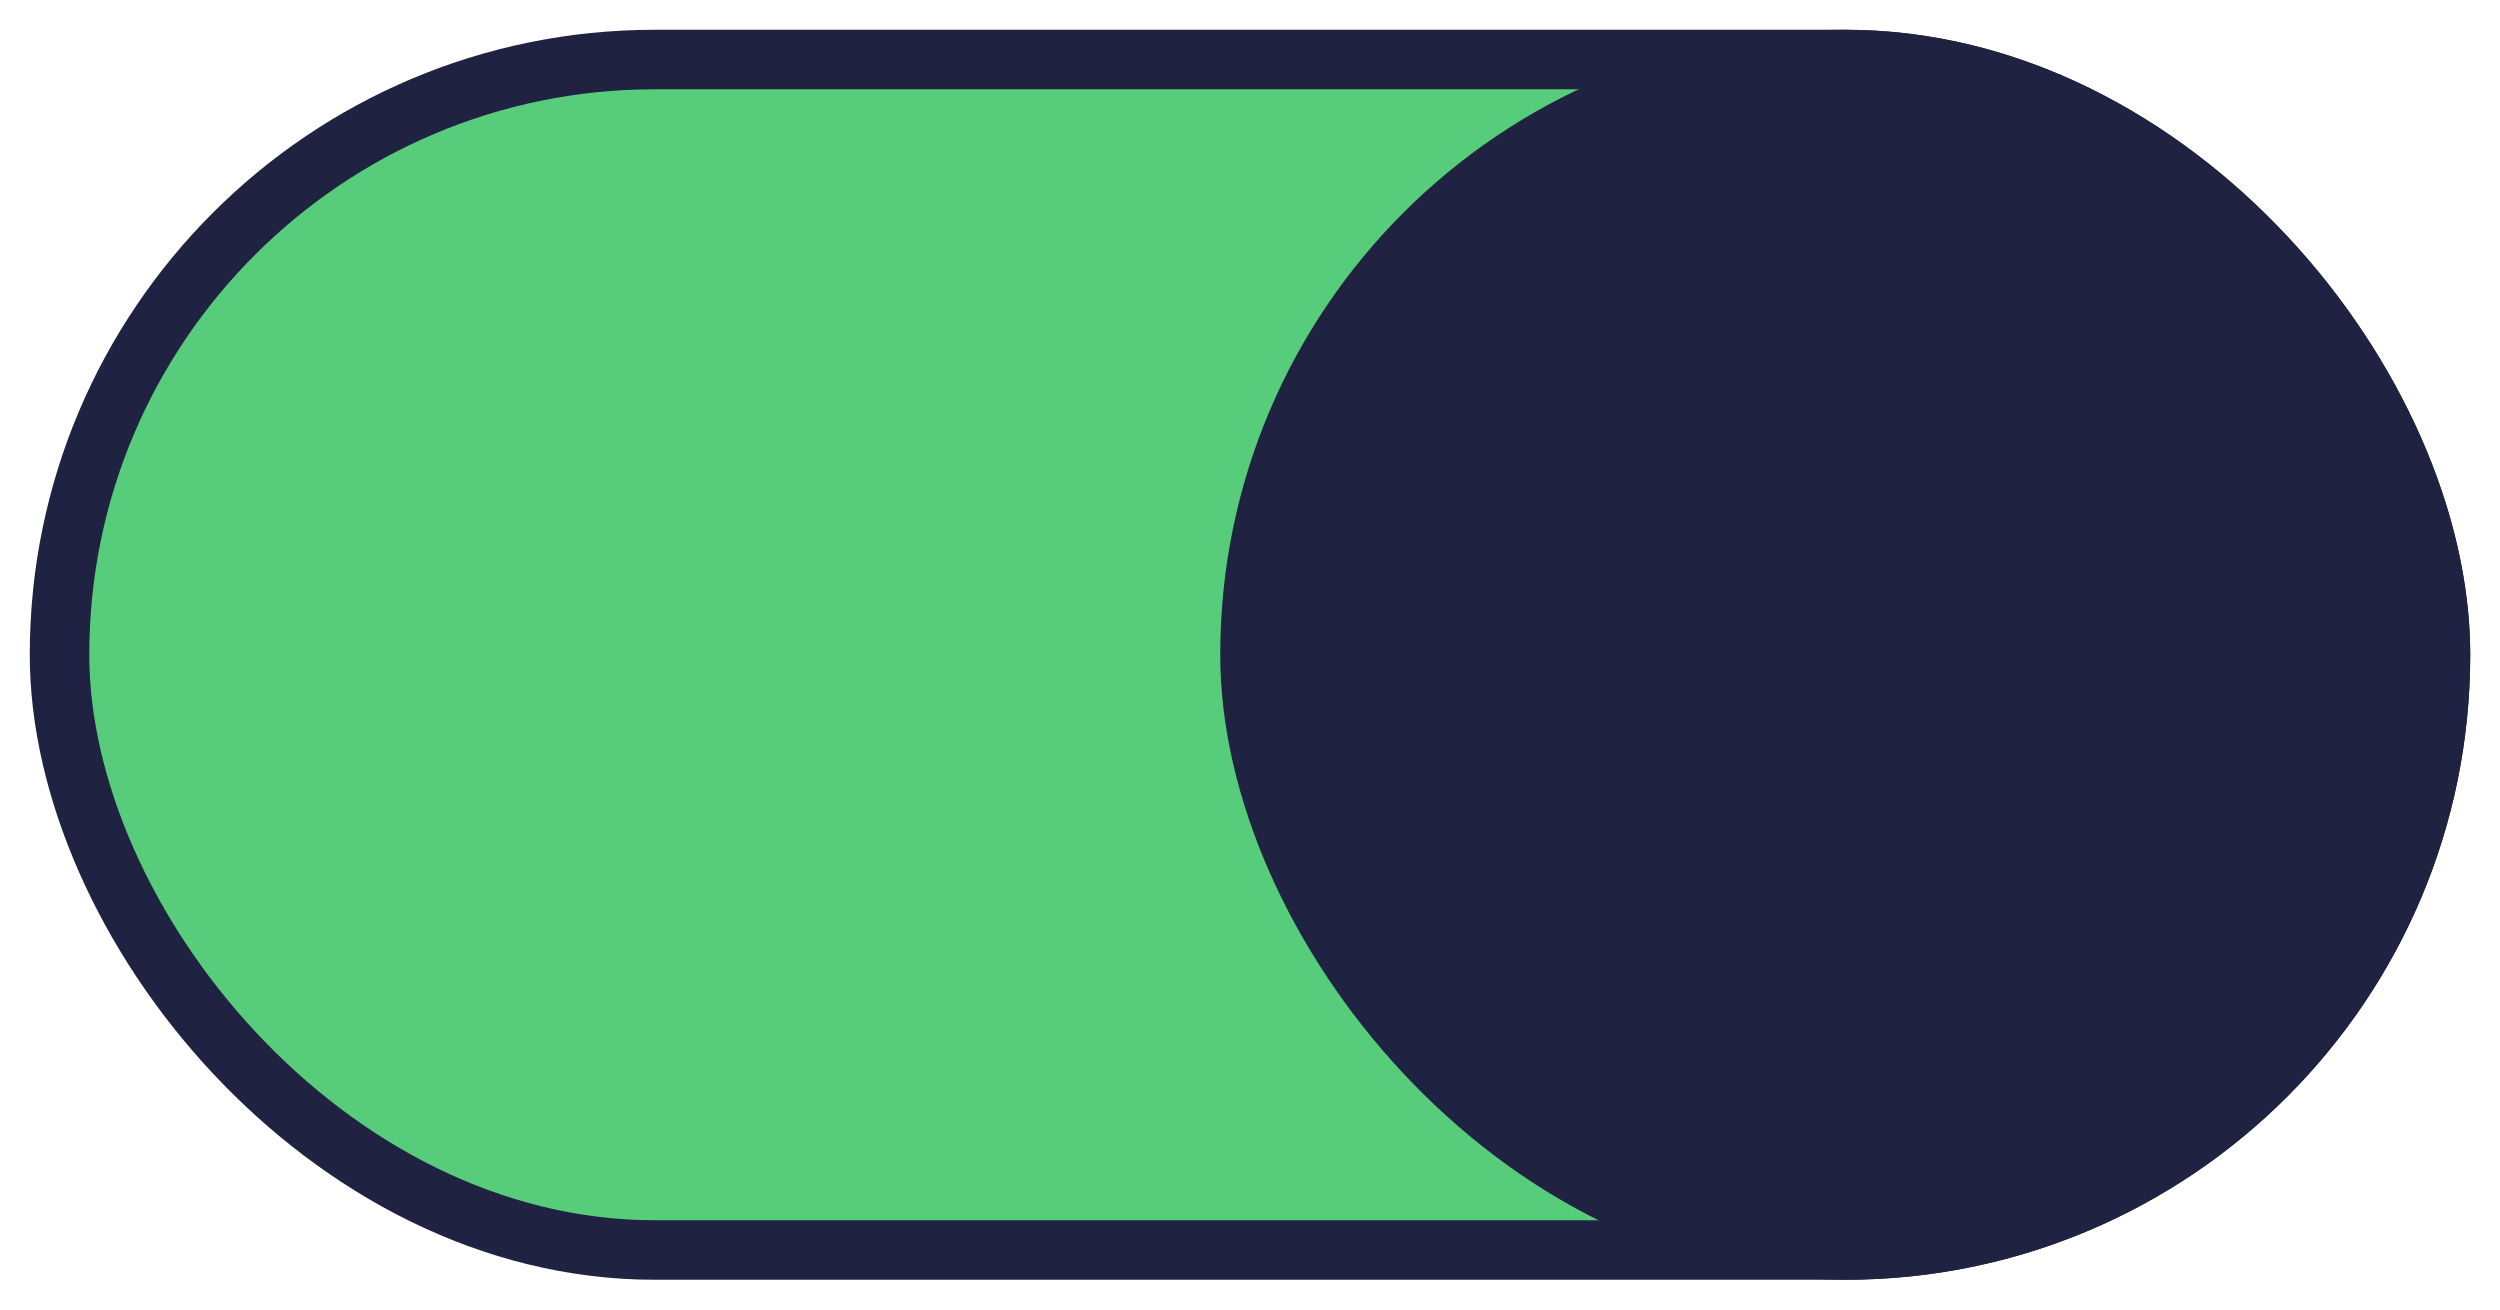 <?xml version="1.0" encoding="UTF-8"?>
<svg width="42px" height="22px" viewBox="0 0 42 22" version="1.1" xmlns="http://www.w3.org/2000/svg" xmlns:xlink="http://www.w3.org/1999/xlink">
    <!-- Generator: Sketch 59.1 (86144) - https://sketch.com -->
    <title>switch-on</title>
    <desc>Created with Sketch.</desc>
    <g id="Page-1" stroke="none" stroke-width="1" fill="none" fill-rule="evenodd">
        <g id="switch-on" transform="translate(1, 1)" stroke="#1F2240">
            <rect id="switch-container" fill="#57CC7B" x="0" y="0" width="40" height="20" rx="10"></rect>
            <rect id="switch-handle" fill="#1F2240" x="20" y="0" width="20" height="20" rx="10"></rect>
        </g>
    </g>
</svg>